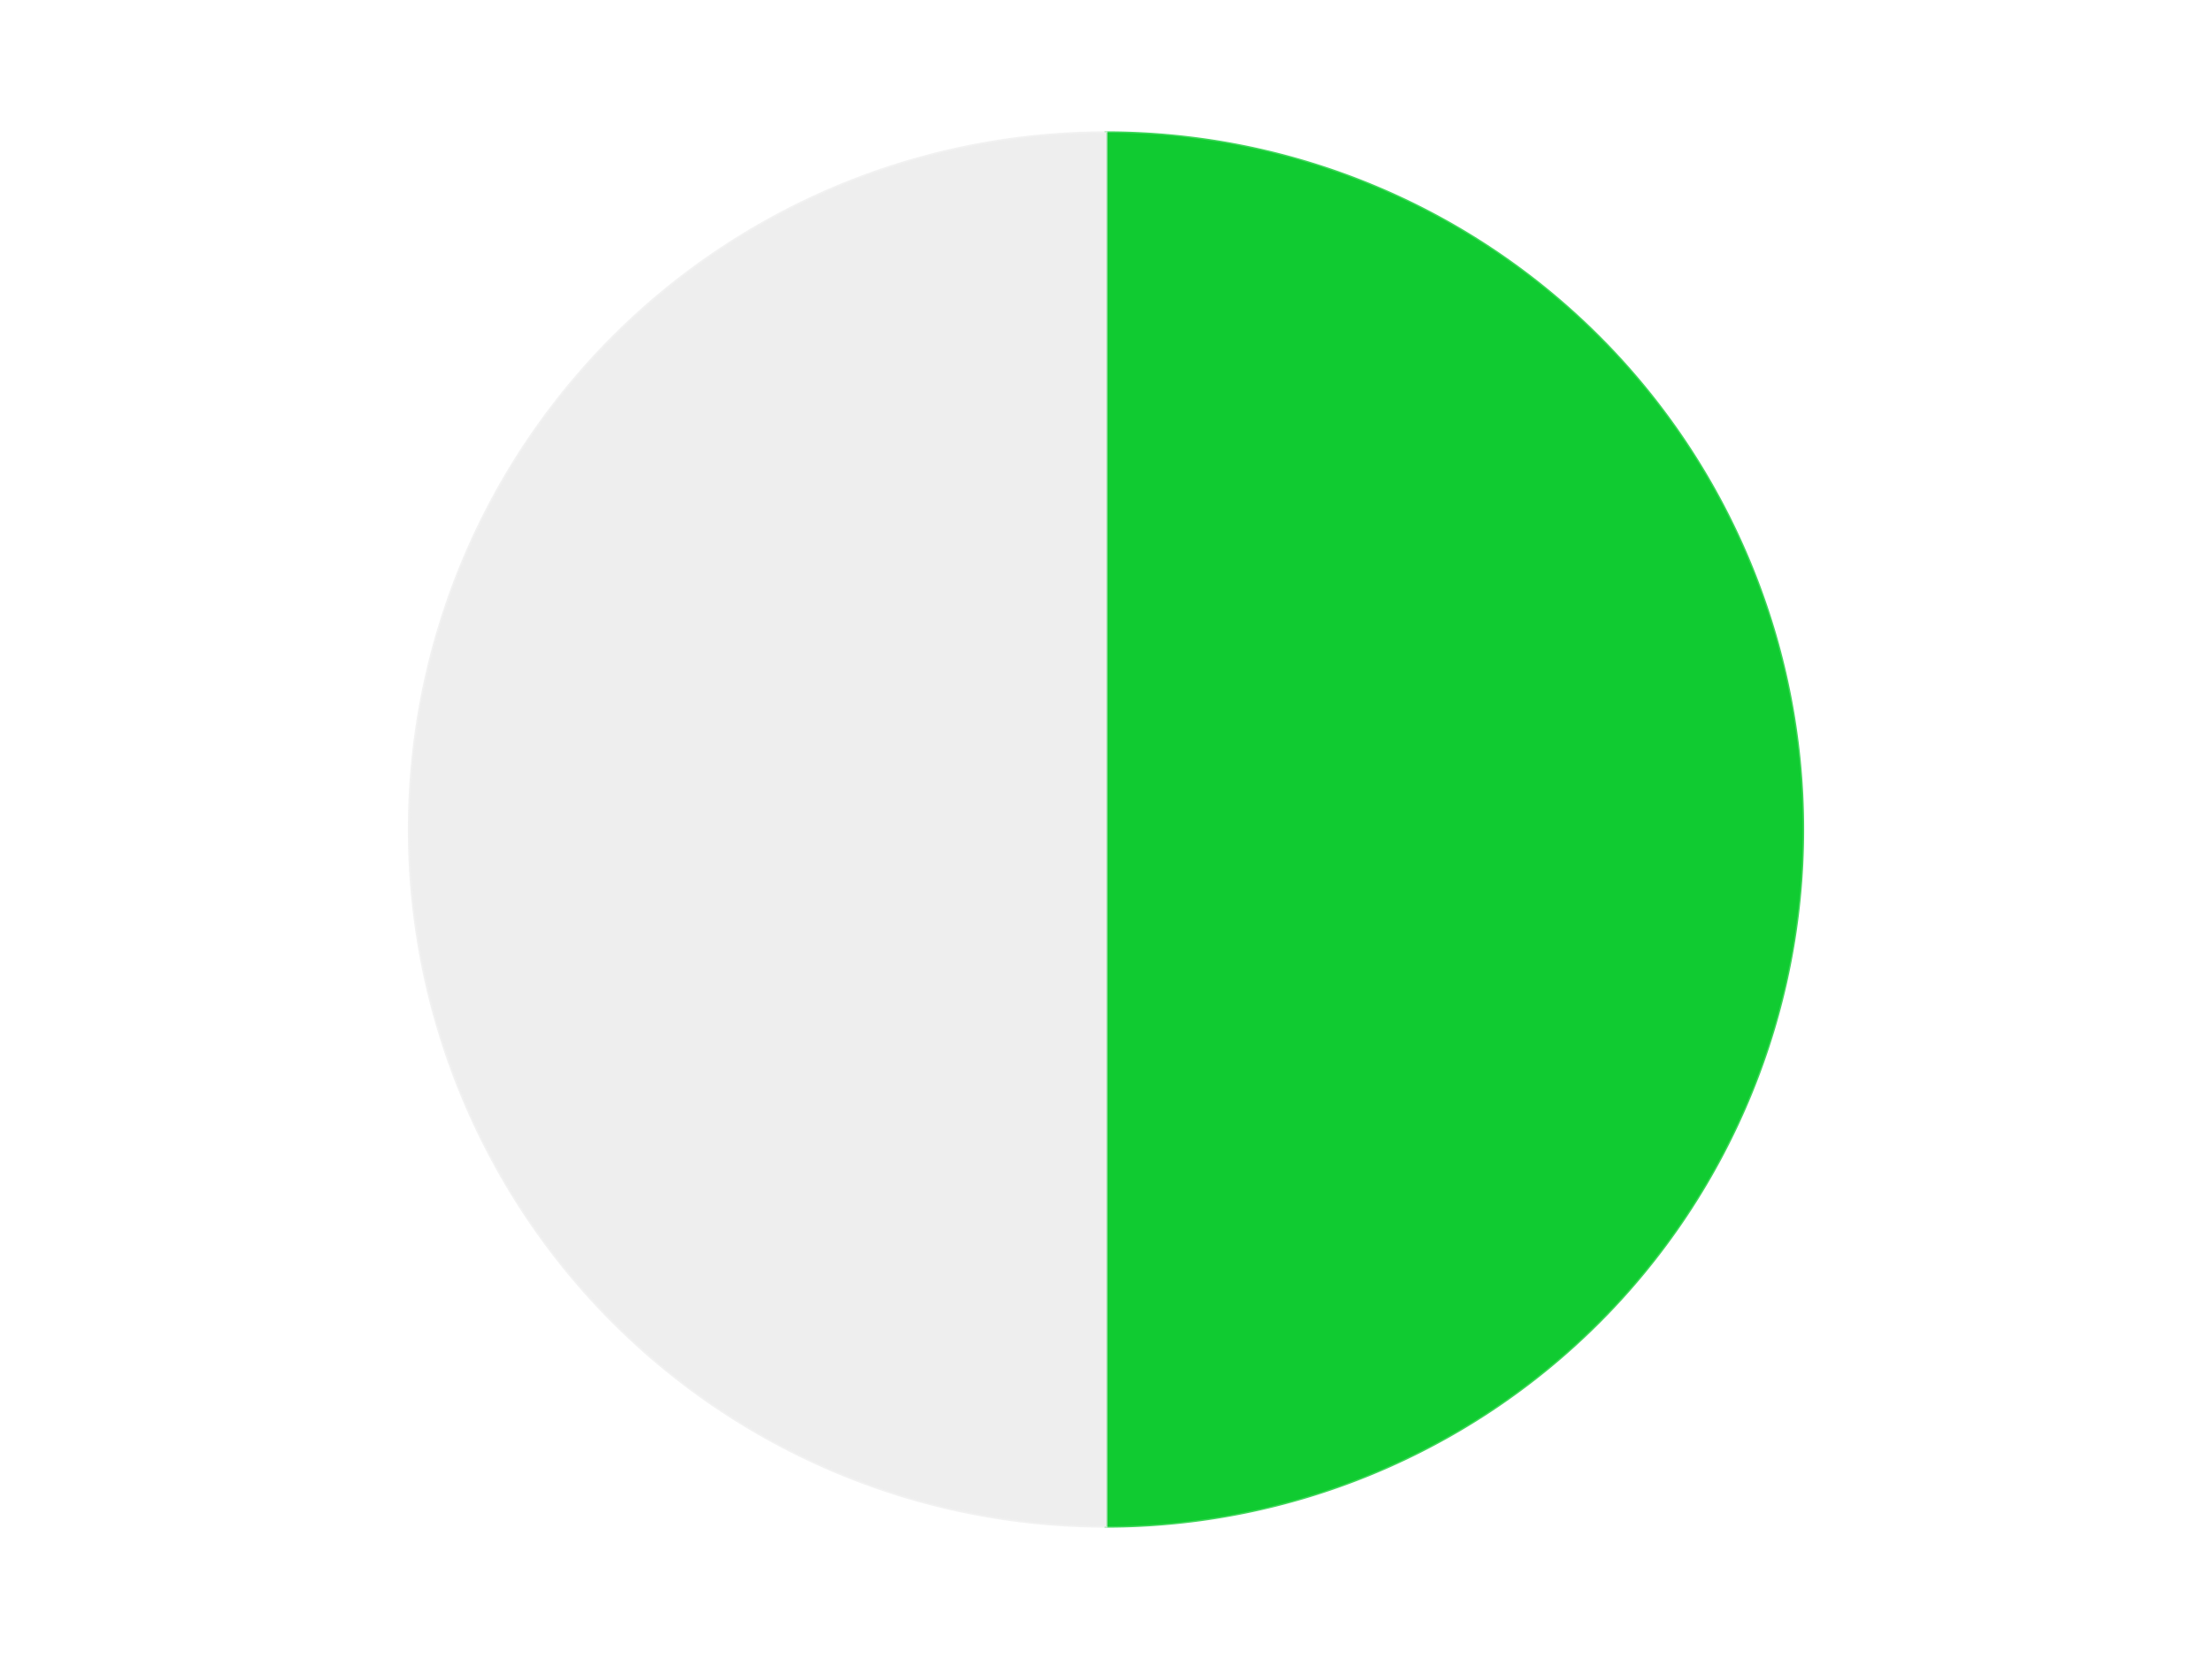 <?xml version='1.0' encoding='utf-8'?>
<svg xmlns="http://www.w3.org/2000/svg" xmlns:xlink="http://www.w3.org/1999/xlink" id="chart-09ce7114-ab55-4b5e-960a-13b4f4230645" class="pygal-chart" viewBox="0 0 800 600"><!--Generated with pygal 3.0.5 (lxml) ©Kozea 2012-2016 on 2024-10-25--><!--http://pygal.org--><!--http://github.com/Kozea/pygal--><defs><style type="text/css">#chart-09ce7114-ab55-4b5e-960a-13b4f4230645{-webkit-user-select:none;-webkit-font-smoothing:antialiased;font-family:Consolas,"Liberation Mono",Menlo,Courier,monospace}#chart-09ce7114-ab55-4b5e-960a-13b4f4230645 .title{font-family:Consolas,"Liberation Mono",Menlo,Courier,monospace;font-size:16px}#chart-09ce7114-ab55-4b5e-960a-13b4f4230645 .legends .legend text{font-family:Consolas,"Liberation Mono",Menlo,Courier,monospace;font-size:14px}#chart-09ce7114-ab55-4b5e-960a-13b4f4230645 .axis text{font-family:Consolas,"Liberation Mono",Menlo,Courier,monospace;font-size:10px}#chart-09ce7114-ab55-4b5e-960a-13b4f4230645 .axis text.major{font-family:Consolas,"Liberation Mono",Menlo,Courier,monospace;font-size:10px}#chart-09ce7114-ab55-4b5e-960a-13b4f4230645 .text-overlay text.value{font-family:Consolas,"Liberation Mono",Menlo,Courier,monospace;font-size:16px}#chart-09ce7114-ab55-4b5e-960a-13b4f4230645 .text-overlay text.label{font-family:Consolas,"Liberation Mono",Menlo,Courier,monospace;font-size:10px}#chart-09ce7114-ab55-4b5e-960a-13b4f4230645 .tooltip{font-family:Consolas,"Liberation Mono",Menlo,Courier,monospace;font-size:14px}#chart-09ce7114-ab55-4b5e-960a-13b4f4230645 text.no_data{font-family:Consolas,"Liberation Mono",Menlo,Courier,monospace;font-size:64px}
#chart-09ce7114-ab55-4b5e-960a-13b4f4230645{background-color:transparent}#chart-09ce7114-ab55-4b5e-960a-13b4f4230645 path,#chart-09ce7114-ab55-4b5e-960a-13b4f4230645 line,#chart-09ce7114-ab55-4b5e-960a-13b4f4230645 rect,#chart-09ce7114-ab55-4b5e-960a-13b4f4230645 circle{-webkit-transition:150ms;-moz-transition:150ms;transition:150ms}#chart-09ce7114-ab55-4b5e-960a-13b4f4230645 .graph &gt; .background{fill:transparent}#chart-09ce7114-ab55-4b5e-960a-13b4f4230645 .plot &gt; .background{fill:transparent}#chart-09ce7114-ab55-4b5e-960a-13b4f4230645 .graph{fill:rgba(0,0,0,.87)}#chart-09ce7114-ab55-4b5e-960a-13b4f4230645 text.no_data{fill:rgba(0,0,0,1)}#chart-09ce7114-ab55-4b5e-960a-13b4f4230645 .title{fill:rgba(0,0,0,1)}#chart-09ce7114-ab55-4b5e-960a-13b4f4230645 .legends .legend text{fill:rgba(0,0,0,.87)}#chart-09ce7114-ab55-4b5e-960a-13b4f4230645 .legends .legend:hover text{fill:rgba(0,0,0,1)}#chart-09ce7114-ab55-4b5e-960a-13b4f4230645 .axis .line{stroke:rgba(0,0,0,1)}#chart-09ce7114-ab55-4b5e-960a-13b4f4230645 .axis .guide.line{stroke:rgba(0,0,0,.54)}#chart-09ce7114-ab55-4b5e-960a-13b4f4230645 .axis .major.line{stroke:rgba(0,0,0,.87)}#chart-09ce7114-ab55-4b5e-960a-13b4f4230645 .axis text.major{fill:rgba(0,0,0,1)}#chart-09ce7114-ab55-4b5e-960a-13b4f4230645 .axis.y .guides:hover .guide.line,#chart-09ce7114-ab55-4b5e-960a-13b4f4230645 .line-graph .axis.x .guides:hover .guide.line,#chart-09ce7114-ab55-4b5e-960a-13b4f4230645 .stackedline-graph .axis.x .guides:hover .guide.line,#chart-09ce7114-ab55-4b5e-960a-13b4f4230645 .xy-graph .axis.x .guides:hover .guide.line{stroke:rgba(0,0,0,1)}#chart-09ce7114-ab55-4b5e-960a-13b4f4230645 .axis .guides:hover text{fill:rgba(0,0,0,1)}#chart-09ce7114-ab55-4b5e-960a-13b4f4230645 .reactive{fill-opacity:1.0;stroke-opacity:.8;stroke-width:1}#chart-09ce7114-ab55-4b5e-960a-13b4f4230645 .ci{stroke:rgba(0,0,0,.87)}#chart-09ce7114-ab55-4b5e-960a-13b4f4230645 .reactive.active,#chart-09ce7114-ab55-4b5e-960a-13b4f4230645 .active .reactive{fill-opacity:0.6;stroke-opacity:.9;stroke-width:4}#chart-09ce7114-ab55-4b5e-960a-13b4f4230645 .ci .reactive.active{stroke-width:1.5}#chart-09ce7114-ab55-4b5e-960a-13b4f4230645 .series text{fill:rgba(0,0,0,1)}#chart-09ce7114-ab55-4b5e-960a-13b4f4230645 .tooltip rect{fill:transparent;stroke:rgba(0,0,0,1);-webkit-transition:opacity 150ms;-moz-transition:opacity 150ms;transition:opacity 150ms}#chart-09ce7114-ab55-4b5e-960a-13b4f4230645 .tooltip .label{fill:rgba(0,0,0,.87)}#chart-09ce7114-ab55-4b5e-960a-13b4f4230645 .tooltip .label{fill:rgba(0,0,0,.87)}#chart-09ce7114-ab55-4b5e-960a-13b4f4230645 .tooltip .legend{font-size:.8em;fill:rgba(0,0,0,.54)}#chart-09ce7114-ab55-4b5e-960a-13b4f4230645 .tooltip .x_label{font-size:.6em;fill:rgba(0,0,0,1)}#chart-09ce7114-ab55-4b5e-960a-13b4f4230645 .tooltip .xlink{font-size:.5em;text-decoration:underline}#chart-09ce7114-ab55-4b5e-960a-13b4f4230645 .tooltip .value{font-size:1.5em}#chart-09ce7114-ab55-4b5e-960a-13b4f4230645 .bound{font-size:.5em}#chart-09ce7114-ab55-4b5e-960a-13b4f4230645 .max-value{font-size:.75em;fill:rgba(0,0,0,.54)}#chart-09ce7114-ab55-4b5e-960a-13b4f4230645 .map-element{fill:transparent;stroke:rgba(0,0,0,.54) !important}#chart-09ce7114-ab55-4b5e-960a-13b4f4230645 .map-element .reactive{fill-opacity:inherit;stroke-opacity:inherit}#chart-09ce7114-ab55-4b5e-960a-13b4f4230645 .color-0,#chart-09ce7114-ab55-4b5e-960a-13b4f4230645 .color-0 a:visited{stroke:#F44336;fill:#F44336}#chart-09ce7114-ab55-4b5e-960a-13b4f4230645 .color-1,#chart-09ce7114-ab55-4b5e-960a-13b4f4230645 .color-1 a:visited{stroke:#3F51B5;fill:#3F51B5}#chart-09ce7114-ab55-4b5e-960a-13b4f4230645 .text-overlay .color-0 text{fill:black}#chart-09ce7114-ab55-4b5e-960a-13b4f4230645 .text-overlay .color-1 text{fill:black}
#chart-09ce7114-ab55-4b5e-960a-13b4f4230645 text.no_data{text-anchor:middle}#chart-09ce7114-ab55-4b5e-960a-13b4f4230645 .guide.line{fill:none}#chart-09ce7114-ab55-4b5e-960a-13b4f4230645 .centered{text-anchor:middle}#chart-09ce7114-ab55-4b5e-960a-13b4f4230645 .title{text-anchor:middle}#chart-09ce7114-ab55-4b5e-960a-13b4f4230645 .legends .legend text{fill-opacity:1}#chart-09ce7114-ab55-4b5e-960a-13b4f4230645 .axis.x text{text-anchor:middle}#chart-09ce7114-ab55-4b5e-960a-13b4f4230645 .axis.x:not(.web) text[transform]{text-anchor:start}#chart-09ce7114-ab55-4b5e-960a-13b4f4230645 .axis.x:not(.web) text[transform].backwards{text-anchor:end}#chart-09ce7114-ab55-4b5e-960a-13b4f4230645 .axis.y text{text-anchor:end}#chart-09ce7114-ab55-4b5e-960a-13b4f4230645 .axis.y text[transform].backwards{text-anchor:start}#chart-09ce7114-ab55-4b5e-960a-13b4f4230645 .axis.y2 text{text-anchor:start}#chart-09ce7114-ab55-4b5e-960a-13b4f4230645 .axis.y2 text[transform].backwards{text-anchor:end}#chart-09ce7114-ab55-4b5e-960a-13b4f4230645 .axis .guide.line{stroke-dasharray:4,4;stroke:black}#chart-09ce7114-ab55-4b5e-960a-13b4f4230645 .axis .major.guide.line{stroke-dasharray:6,6;stroke:black}#chart-09ce7114-ab55-4b5e-960a-13b4f4230645 .horizontal .axis.y .guide.line,#chart-09ce7114-ab55-4b5e-960a-13b4f4230645 .horizontal .axis.y2 .guide.line,#chart-09ce7114-ab55-4b5e-960a-13b4f4230645 .vertical .axis.x .guide.line{opacity:0}#chart-09ce7114-ab55-4b5e-960a-13b4f4230645 .horizontal .axis.always_show .guide.line,#chart-09ce7114-ab55-4b5e-960a-13b4f4230645 .vertical .axis.always_show .guide.line{opacity:1 !important}#chart-09ce7114-ab55-4b5e-960a-13b4f4230645 .axis.y .guides:hover .guide.line,#chart-09ce7114-ab55-4b5e-960a-13b4f4230645 .axis.y2 .guides:hover .guide.line,#chart-09ce7114-ab55-4b5e-960a-13b4f4230645 .axis.x .guides:hover .guide.line{opacity:1}#chart-09ce7114-ab55-4b5e-960a-13b4f4230645 .axis .guides:hover text{opacity:1}#chart-09ce7114-ab55-4b5e-960a-13b4f4230645 .nofill{fill:none}#chart-09ce7114-ab55-4b5e-960a-13b4f4230645 .subtle-fill{fill-opacity:.2}#chart-09ce7114-ab55-4b5e-960a-13b4f4230645 .dot{stroke-width:1px;fill-opacity:1;stroke-opacity:1}#chart-09ce7114-ab55-4b5e-960a-13b4f4230645 .dot.active{stroke-width:5px}#chart-09ce7114-ab55-4b5e-960a-13b4f4230645 .dot.negative{fill:transparent}#chart-09ce7114-ab55-4b5e-960a-13b4f4230645 text,#chart-09ce7114-ab55-4b5e-960a-13b4f4230645 tspan{stroke:none !important}#chart-09ce7114-ab55-4b5e-960a-13b4f4230645 .series text.active{opacity:1}#chart-09ce7114-ab55-4b5e-960a-13b4f4230645 .tooltip rect{fill-opacity:.95;stroke-width:.5}#chart-09ce7114-ab55-4b5e-960a-13b4f4230645 .tooltip text{fill-opacity:1}#chart-09ce7114-ab55-4b5e-960a-13b4f4230645 .showable{visibility:hidden}#chart-09ce7114-ab55-4b5e-960a-13b4f4230645 .showable.shown{visibility:visible}#chart-09ce7114-ab55-4b5e-960a-13b4f4230645 .gauge-background{fill:rgba(229,229,229,1);stroke:none}#chart-09ce7114-ab55-4b5e-960a-13b4f4230645 .bg-lines{stroke:transparent;stroke-width:2px}</style><script type="text/javascript">window.pygal = window.pygal || {};window.pygal.config = window.pygal.config || {};window.pygal.config['09ce7114-ab55-4b5e-960a-13b4f4230645'] = {"allow_interruptions": false, "box_mode": "extremes", "classes": ["pygal-chart"], "css": ["file://style.css", "file://graph.css"], "defs": [], "disable_xml_declaration": false, "dots_size": 2.5, "dynamic_print_values": false, "explicit_size": false, "fill": false, "force_uri_protocol": "https", "formatter": null, "half_pie": false, "height": 600, "include_x_axis": false, "inner_radius": 0, "interpolate": null, "interpolation_parameters": {}, "interpolation_precision": 250, "inverse_y_axis": false, "js": ["//kozea.github.io/pygal.js/2.0.x/pygal-tooltips.min.js"], "legend_at_bottom": false, "legend_at_bottom_columns": null, "legend_box_size": 12, "logarithmic": false, "margin": 20, "margin_bottom": null, "margin_left": null, "margin_right": null, "margin_top": null, "max_scale": 16, "min_scale": 4, "missing_value_fill_truncation": "x", "no_data_text": "No data", "no_prefix": false, "order_min": null, "pretty_print": false, "print_labels": false, "print_values": false, "print_values_position": "center", "print_zeroes": true, "range": null, "rounded_bars": null, "secondary_range": null, "show_dots": true, "show_legend": false, "show_minor_x_labels": true, "show_minor_y_labels": true, "show_only_major_dots": false, "show_x_guides": false, "show_x_labels": true, "show_y_guides": true, "show_y_labels": true, "spacing": 10, "stack_from_top": false, "strict": false, "stroke": true, "stroke_style": null, "style": {"background": "transparent", "ci_colors": [], "colors": ["#F44336", "#3F51B5", "#009688", "#FFC107", "#FF5722", "#9C27B0", "#03A9F4", "#8BC34A", "#FF9800", "#E91E63", "#2196F3", "#4CAF50", "#FFEB3B", "#673AB7", "#00BCD4", "#CDDC39", "#9E9E9E", "#607D8B"], "dot_opacity": "1", "font_family": "Consolas, \"Liberation Mono\", Menlo, Courier, monospace", "foreground": "rgba(0, 0, 0, .87)", "foreground_strong": "rgba(0, 0, 0, 1)", "foreground_subtle": "rgba(0, 0, 0, .54)", "guide_stroke_color": "black", "guide_stroke_dasharray": "4,4", "label_font_family": "Consolas, \"Liberation Mono\", Menlo, Courier, monospace", "label_font_size": 10, "legend_font_family": "Consolas, \"Liberation Mono\", Menlo, Courier, monospace", "legend_font_size": 14, "major_guide_stroke_color": "black", "major_guide_stroke_dasharray": "6,6", "major_label_font_family": "Consolas, \"Liberation Mono\", Menlo, Courier, monospace", "major_label_font_size": 10, "no_data_font_family": "Consolas, \"Liberation Mono\", Menlo, Courier, monospace", "no_data_font_size": 64, "opacity": "1.0", "opacity_hover": "0.6", "plot_background": "transparent", "stroke_opacity": ".8", "stroke_opacity_hover": ".9", "stroke_width": "1", "stroke_width_hover": "4", "title_font_family": "Consolas, \"Liberation Mono\", Menlo, Courier, monospace", "title_font_size": 16, "tooltip_font_family": "Consolas, \"Liberation Mono\", Menlo, Courier, monospace", "tooltip_font_size": 14, "transition": "150ms", "value_background": "rgba(229, 229, 229, 1)", "value_colors": [], "value_font_family": "Consolas, \"Liberation Mono\", Menlo, Courier, monospace", "value_font_size": 16, "value_label_font_family": "Consolas, \"Liberation Mono\", Menlo, Courier, monospace", "value_label_font_size": 10}, "title": null, "tooltip_border_radius": 0, "tooltip_fancy_mode": true, "truncate_label": null, "truncate_legend": null, "width": 800, "x_label_rotation": 0, "x_labels": null, "x_labels_major": null, "x_labels_major_count": null, "x_labels_major_every": null, "x_title": null, "xrange": null, "y_label_rotation": 0, "y_labels": null, "y_labels_major": null, "y_labels_major_count": null, "y_labels_major_every": null, "y_title": null, "zero": 0, "legends": ["Trans-Bright Green", "Trans-Clear"]}</script><script type="text/javascript" xlink:href="https://kozea.github.io/pygal.js/2.0.x/pygal-tooltips.min.js"/></defs><title>Pygal</title><g class="graph pie-graph vertical"><rect x="0" y="0" width="800" height="600" class="background"/><g transform="translate(20, 20)" class="plot"><rect x="0" y="0" width="760" height="560" class="background"/><g class="series serie-0 color-0"><g class="slices"><g class="slice" style="fill: #10Cb31; stroke: #10Cb31"><path d="M380 28 A252 252 0 0 1 380 532 L380 280 A0 0 0 0 0 380 280 z" class="slice reactive tooltip-trigger"/><desc class="value">2</desc><desc class="x centered">506.0</desc><desc class="y centered">280.0</desc></g></g></g><g class="series serie-1 color-1"><g class="slices"><g class="slice" style="fill: #EEEEEE; stroke: #EEEEEE"><path d="M380 532 A252 252 0 0 1 380 28 L380 280 A0 0 0 0 0 380 280 z" class="slice reactive tooltip-trigger"/><desc class="value">2</desc><desc class="x centered">254.0</desc><desc class="y centered">280.0</desc></g></g></g></g><g class="titles"/><g transform="translate(20, 20)" class="plot overlay"><g class="series serie-0 color-0"/><g class="series serie-1 color-1"/></g><g transform="translate(20, 20)" class="plot text-overlay"><g class="series serie-0 color-0"/><g class="series serie-1 color-1"/></g><g transform="translate(20, 20)" class="plot tooltip-overlay"><g transform="translate(0 0)" style="opacity: 0" class="tooltip"><rect rx="0" ry="0" width="0" height="0" class="tooltip-box"/><g class="text"/></g></g></g></svg>